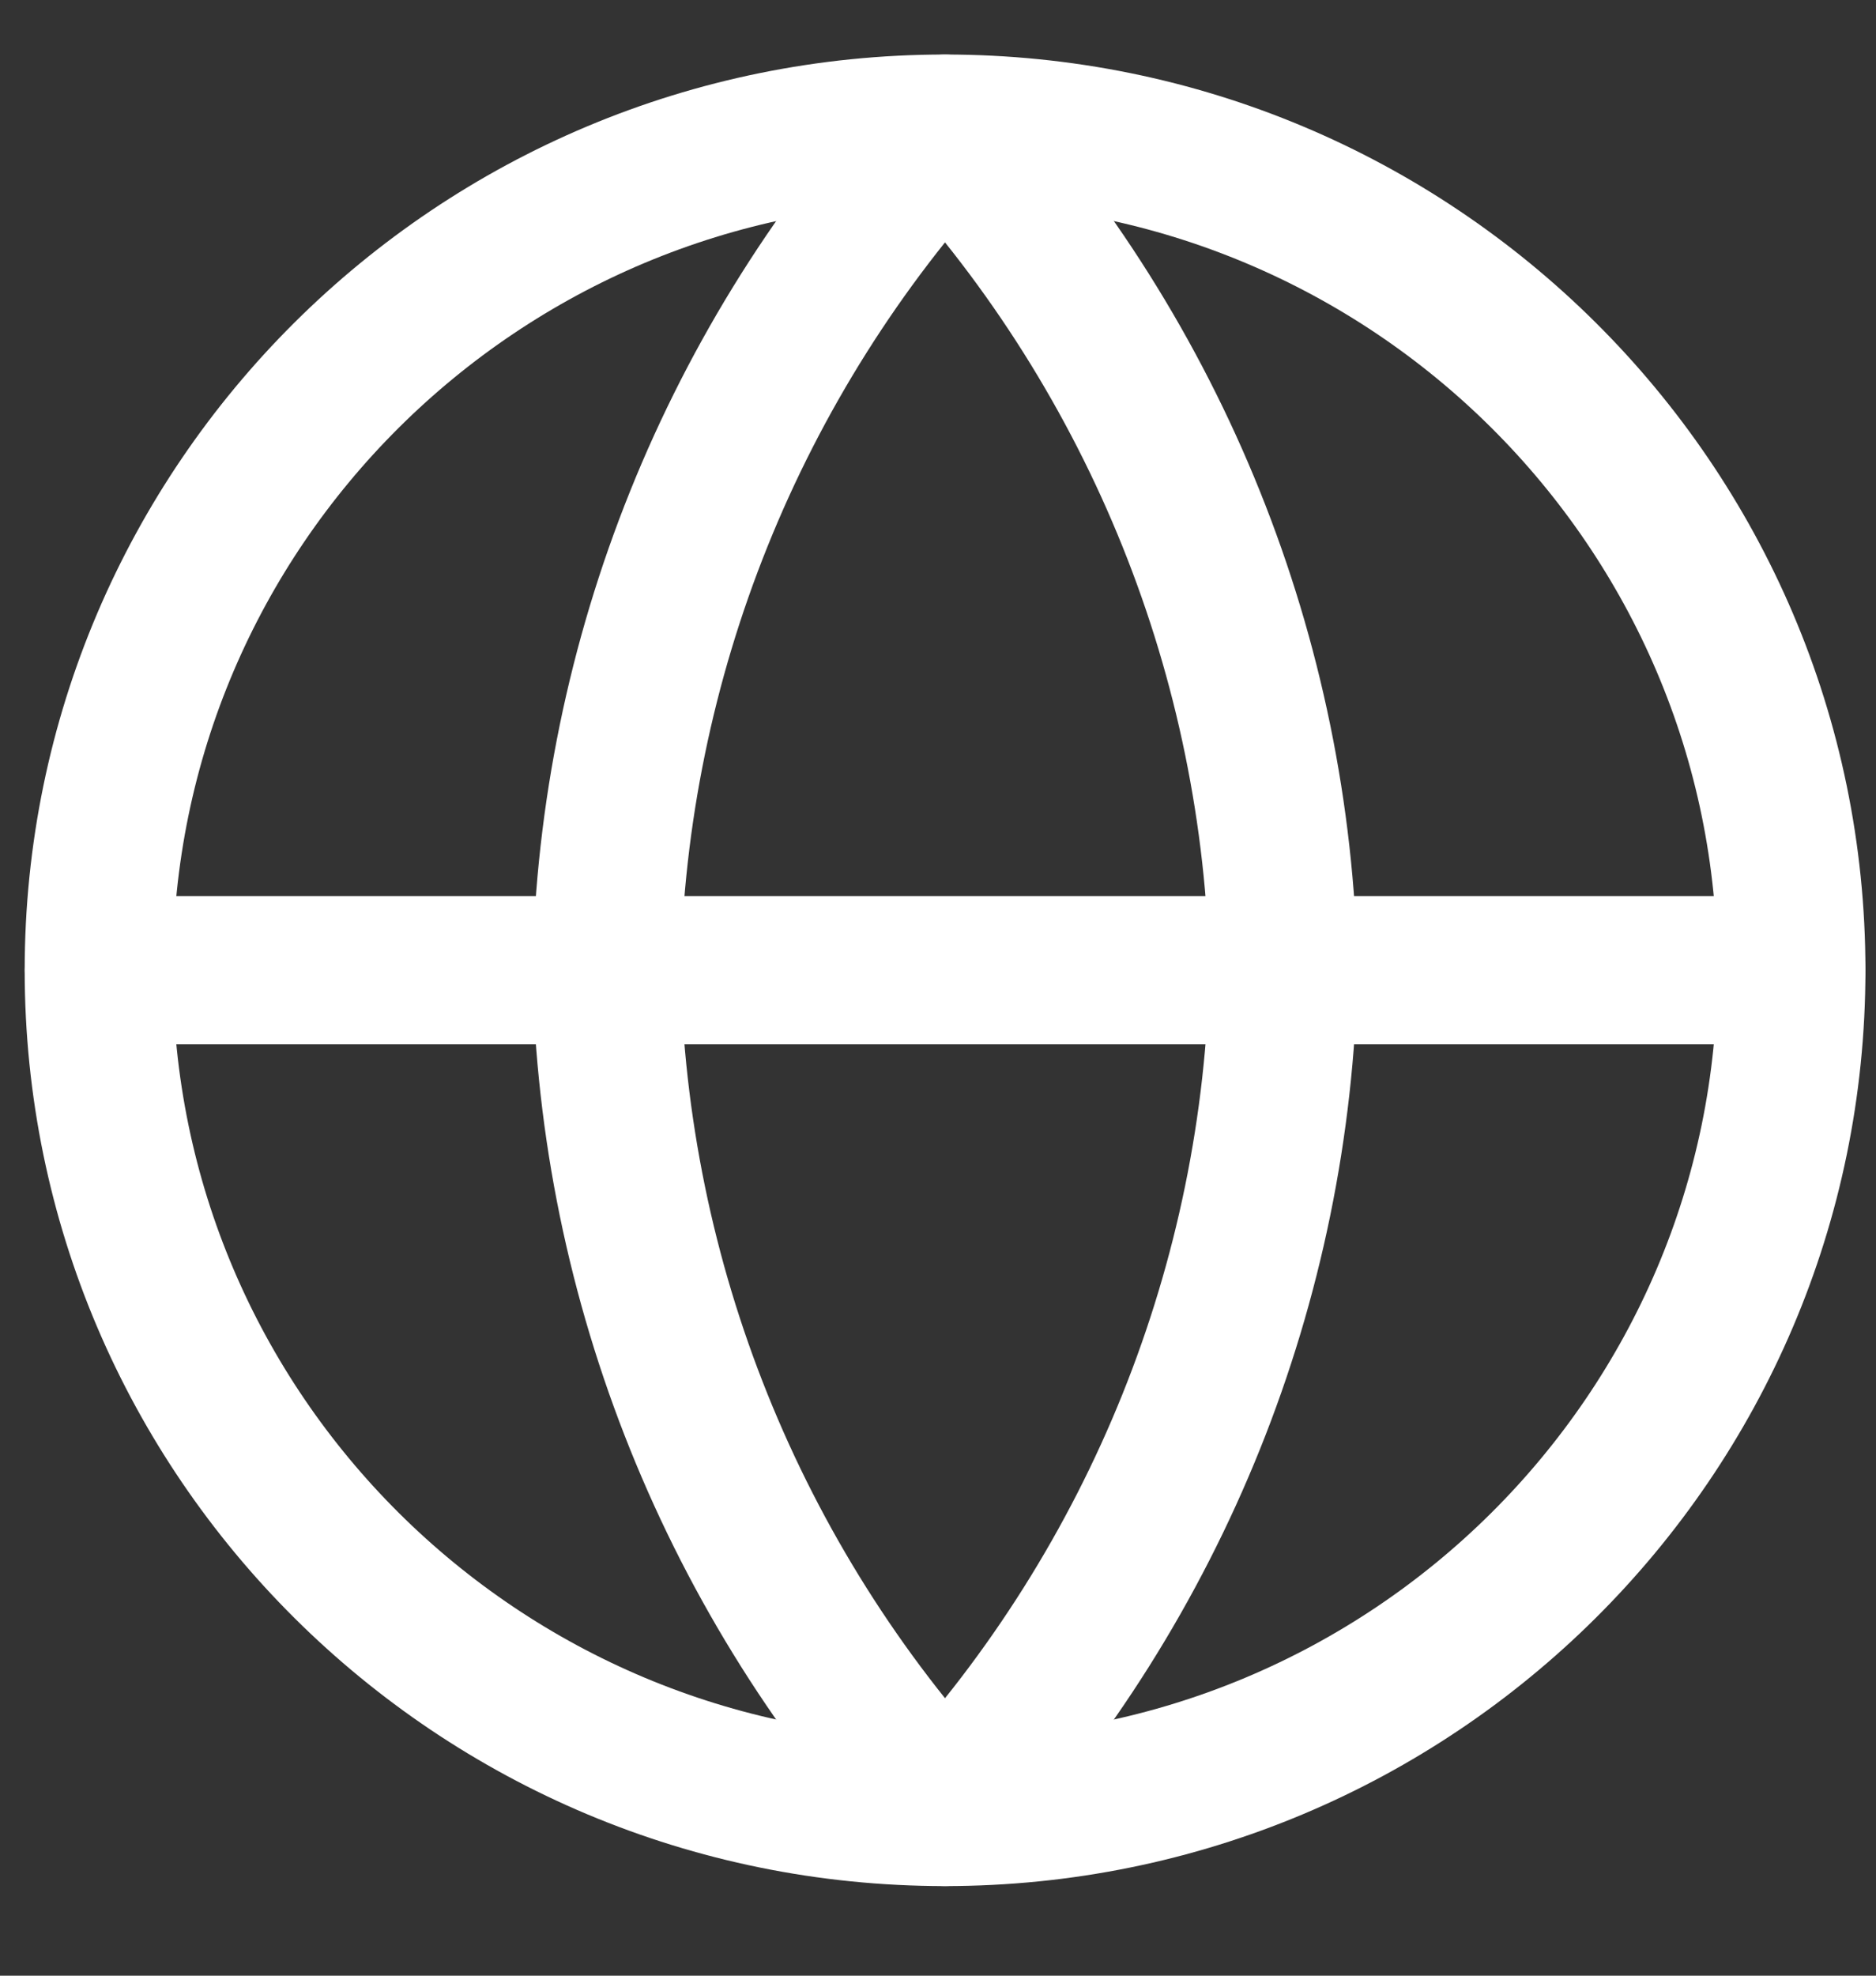 <svg width="19" height="20" viewBox="0 0 19 20" fill="none" xmlns="http://www.w3.org/2000/svg">
<rect x="0" y="0" width="19" height="20" fill="#333333" stroke="none"/>
<path fill-rule="evenodd" clip-rule="evenodd" d="M9.571 18.343C14.305 18.343 18.143 14.528 18.143 9.822C18.143 5.117 14.305 1.302 9.571 1.302C4.838 1.302 1 5.117 1 9.822C1 14.528 4.838 18.343 9.571 18.343Z" stroke="white" stroke-width="1.5" stroke-linecap="round" stroke-linejoin="round"/>
<path d="M1 9.822H18.143" stroke="white" stroke-width="1.5" stroke-linecap="round" stroke-linejoin="round"/>
<path fill-rule="evenodd" clip-rule="evenodd" d="M9.571 1.302C11.715 3.635 12.933 6.663 12.999 9.822C12.933 12.982 11.715 16.01 9.571 18.343C7.427 16.01 6.209 12.982 6.142 9.822C6.209 6.663 7.427 3.635 9.571 1.302V1.302Z" stroke="white" stroke-width="1.5" stroke-linecap="round" stroke-linejoin="round"/>
</svg>
